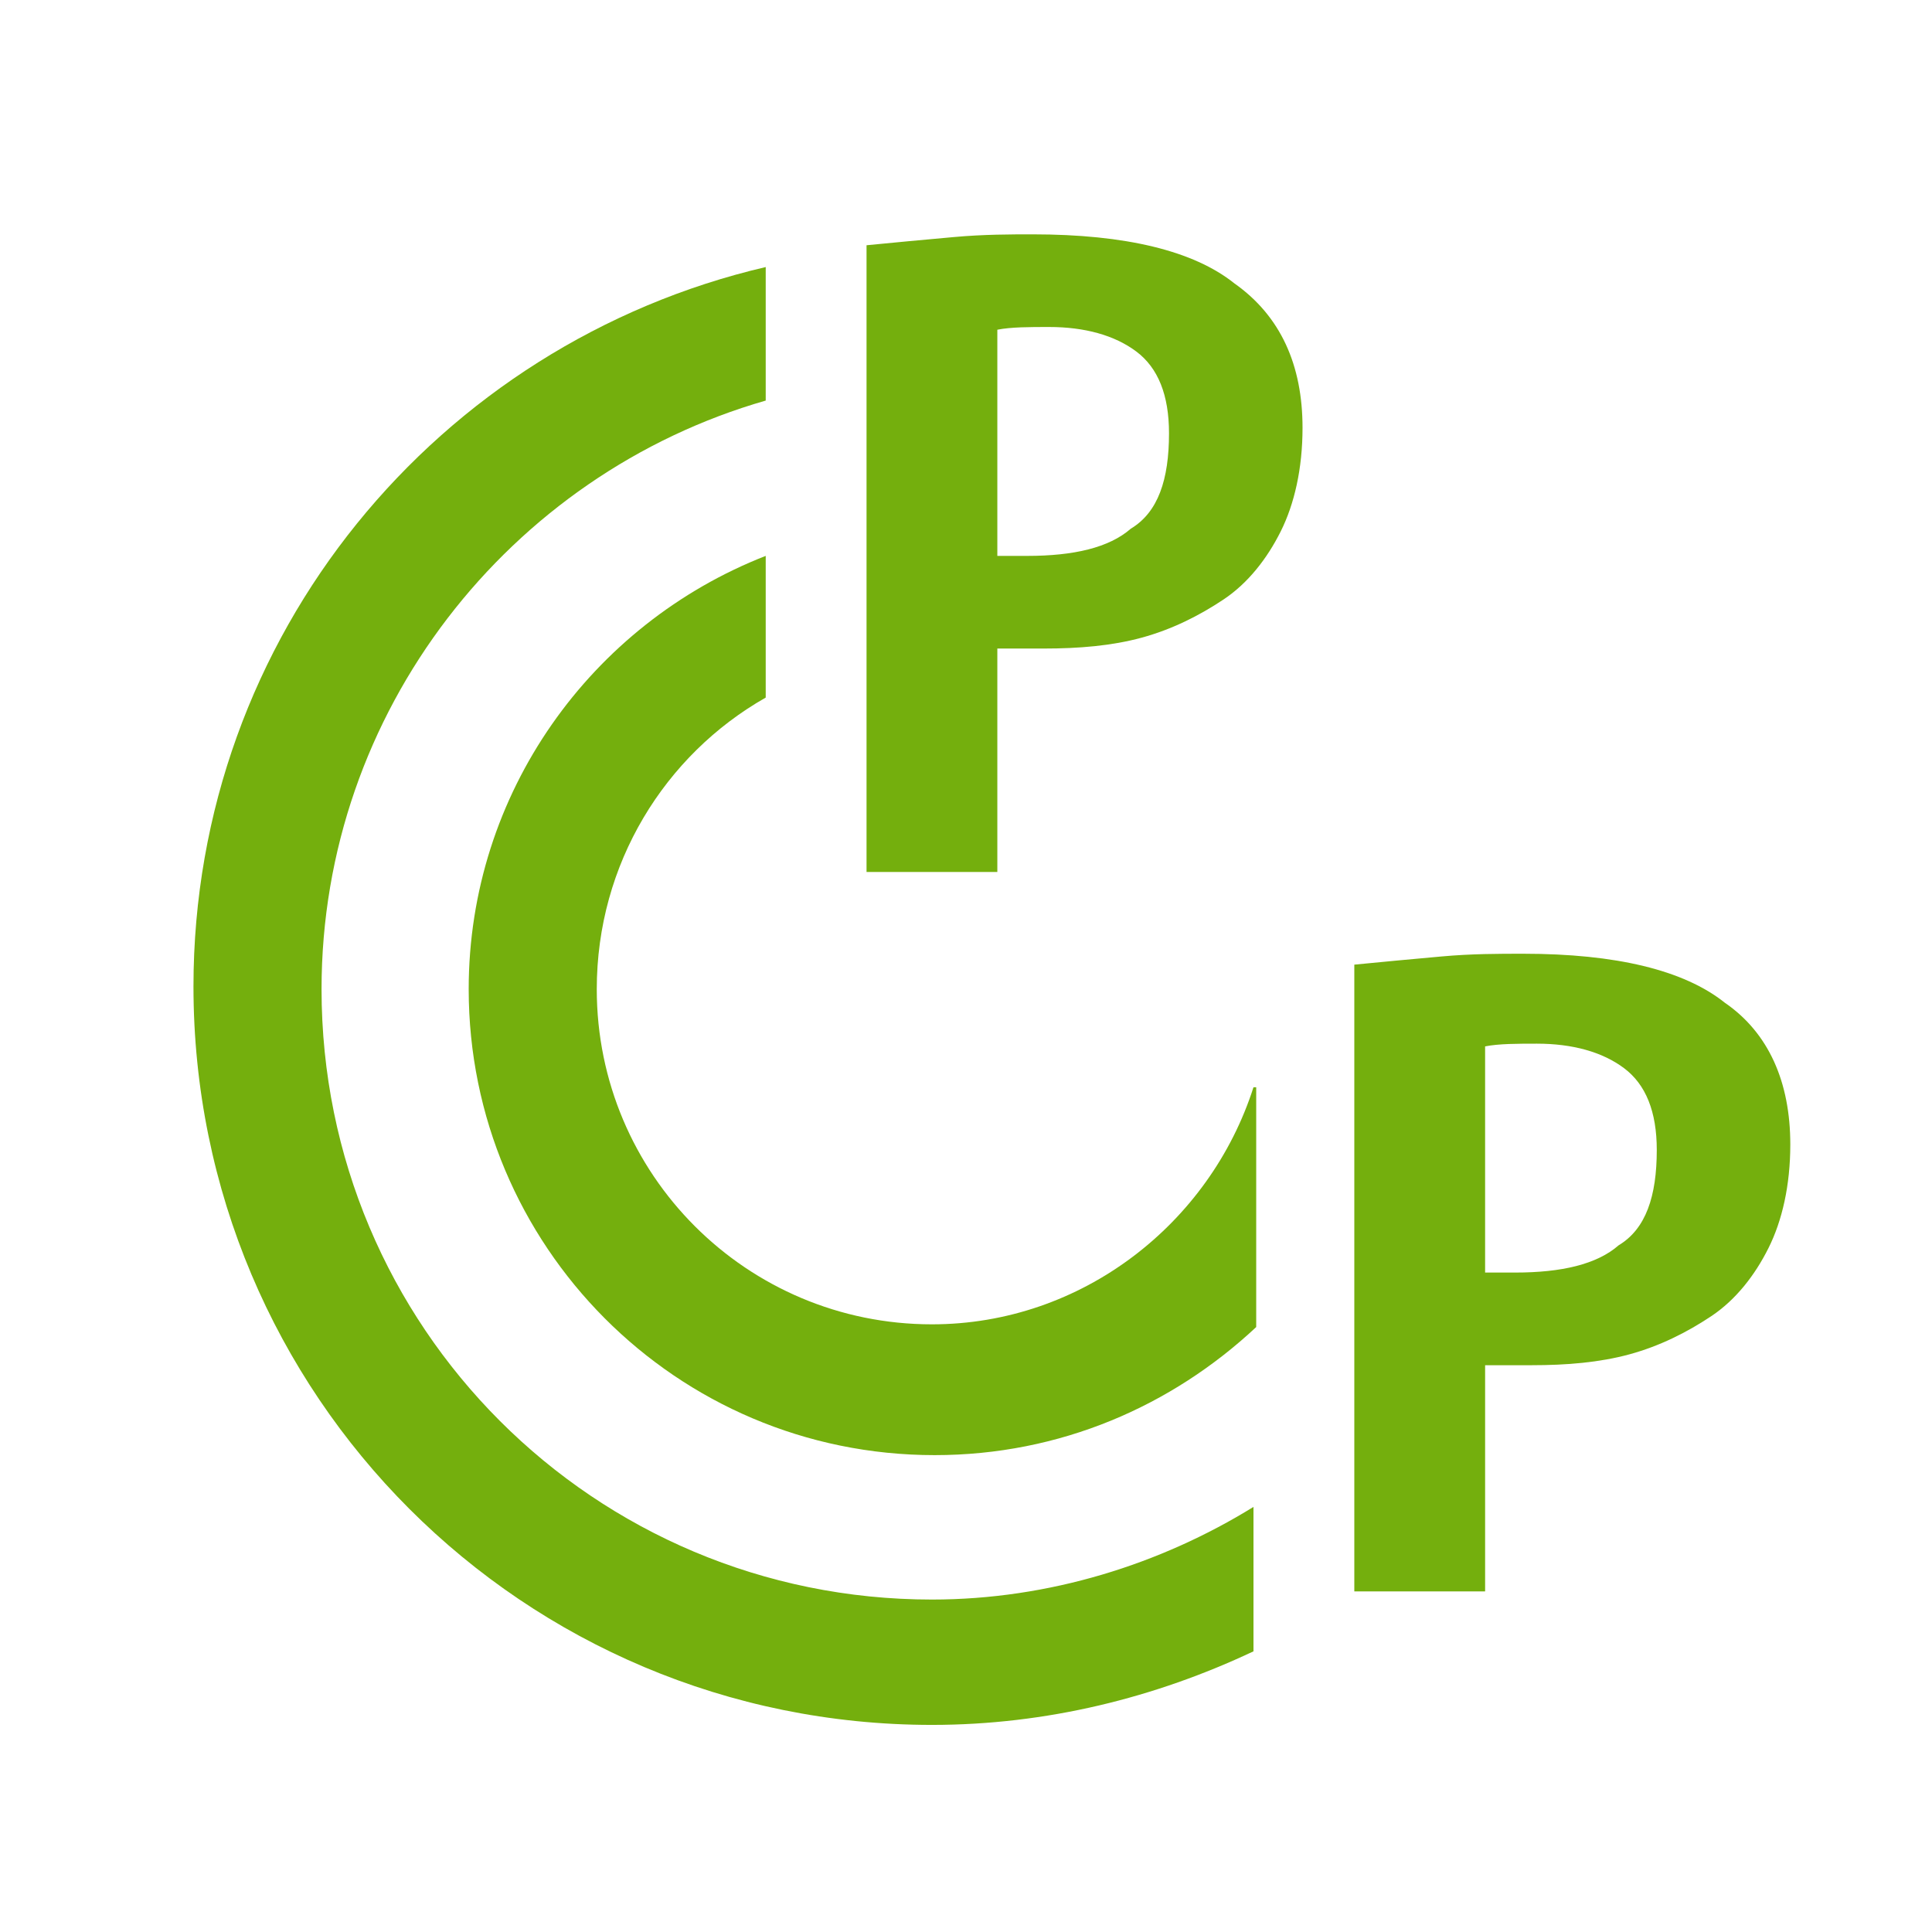 <?xml version="1.0" encoding="utf-8"?>
<!-- Generator: Adobe Illustrator 25.3.1, SVG Export Plug-In . SVG Version: 6.00 Build 0)  -->
<!DOCTYPE svg PUBLIC "-//W3C//DTD SVG 1.1//EN" "http://www.w3.org/Graphics/SVG/1.1/DTD/svg11.dtd">
<svg version="1.1" id="Layer_1" xmlns:x="http://ns.adobe.com/Extensibility/1.0/" xmlns:i="http://ns.adobe.com/AdobeIllustrator/10.0/" xmlns:graph="http://ns.adobe.com/Graphs/1.0/"
	 xmlns="http://www.w3.org/2000/svg" xmlns:xlink="http://www.w3.org/1999/xlink" x="0px" y="0px" viewBox="0 0 70.9 70.9"
	 style="enable-background:new 0 0 70.9 70.9;" xml:space="preserve">
<style type="text/css">
	.st0{fill:#74AF0D;}
</style>
<g>
	<g>
		<path class="st0" d="M47.8,15.7c0,1.5-0.3,2.8-0.8,3.8c-0.5,1-1.2,1.9-2.1,2.5c-0.9,0.6-1.9,1.1-3,1.4c-1.1,0.3-2.3,0.4-3.6,0.4
			h-1.7V32h-4.8V9c1-0.1,2.1-0.2,3.2-0.3s2.1-0.1,2.9-0.1c3.4,0,5.9,0.6,7.4,1.8C47,11.6,47.8,13.4,47.8,15.7z M42.9,15.9
			c0-1.4-0.4-2.4-1.2-3c-0.8-0.6-1.9-0.9-3.2-0.9c-0.7,0-1.4,0-1.9,0.1v8.3h1.1c1.7,0,3-0.3,3.8-1C42.5,18.8,42.9,17.6,42.9,15.9z"
			/>
	</g>
	<g>
		<path class="st0" d="M65.7,42c0,1.5-0.3,2.8-0.8,3.8c-0.5,1-1.2,1.9-2.1,2.5c-0.9,0.6-1.9,1.1-3,1.4c-1.1,0.3-2.3,0.4-3.6,0.4
			h-1.7v8.3h-4.8v-23c1-0.1,2.1-0.2,3.2-0.3S55,35,55.9,35c3.4,0,5.9,0.6,7.4,1.8C64.9,37.9,65.7,39.7,65.7,42z M60.8,42.2
			c0-1.4-0.4-2.4-1.2-3c-0.8-0.6-1.9-0.9-3.2-0.9c-0.7,0-1.4,0-1.9,0.1v8.3h1.1c1.7,0,3-0.3,3.8-1C60.4,45.1,60.8,43.9,60.8,42.2z"
			/>
	</g>
	<path class="st0" d="M46,55.3c-3.4,2.1-7.5,3.4-11.8,3.4c-12.4,0-22.4-10-22.4-22.4c0-10.2,6.9-18.9,16.3-21.6V9.8
		c-12,2.8-21,13.5-21,26.4c0,15,12.1,27.1,27.1,27.1c4.2,0,8.2-1,11.8-2.7V55.3z"/>
	<path class="st0" d="M46,39.9c-1.6,5-6.3,8.7-11.8,8.7c-6.8,0-12.3-5.5-12.3-12.3c0-4.6,2.5-8.6,6.2-10.7v-5.2
		c-6.4,2.5-10.9,8.7-10.9,15.9c0,9.4,7.6,17.1,17.1,17.1c4.6,0,8.7-1.8,11.8-4.7V39.9z"/>
</g>
</svg>
